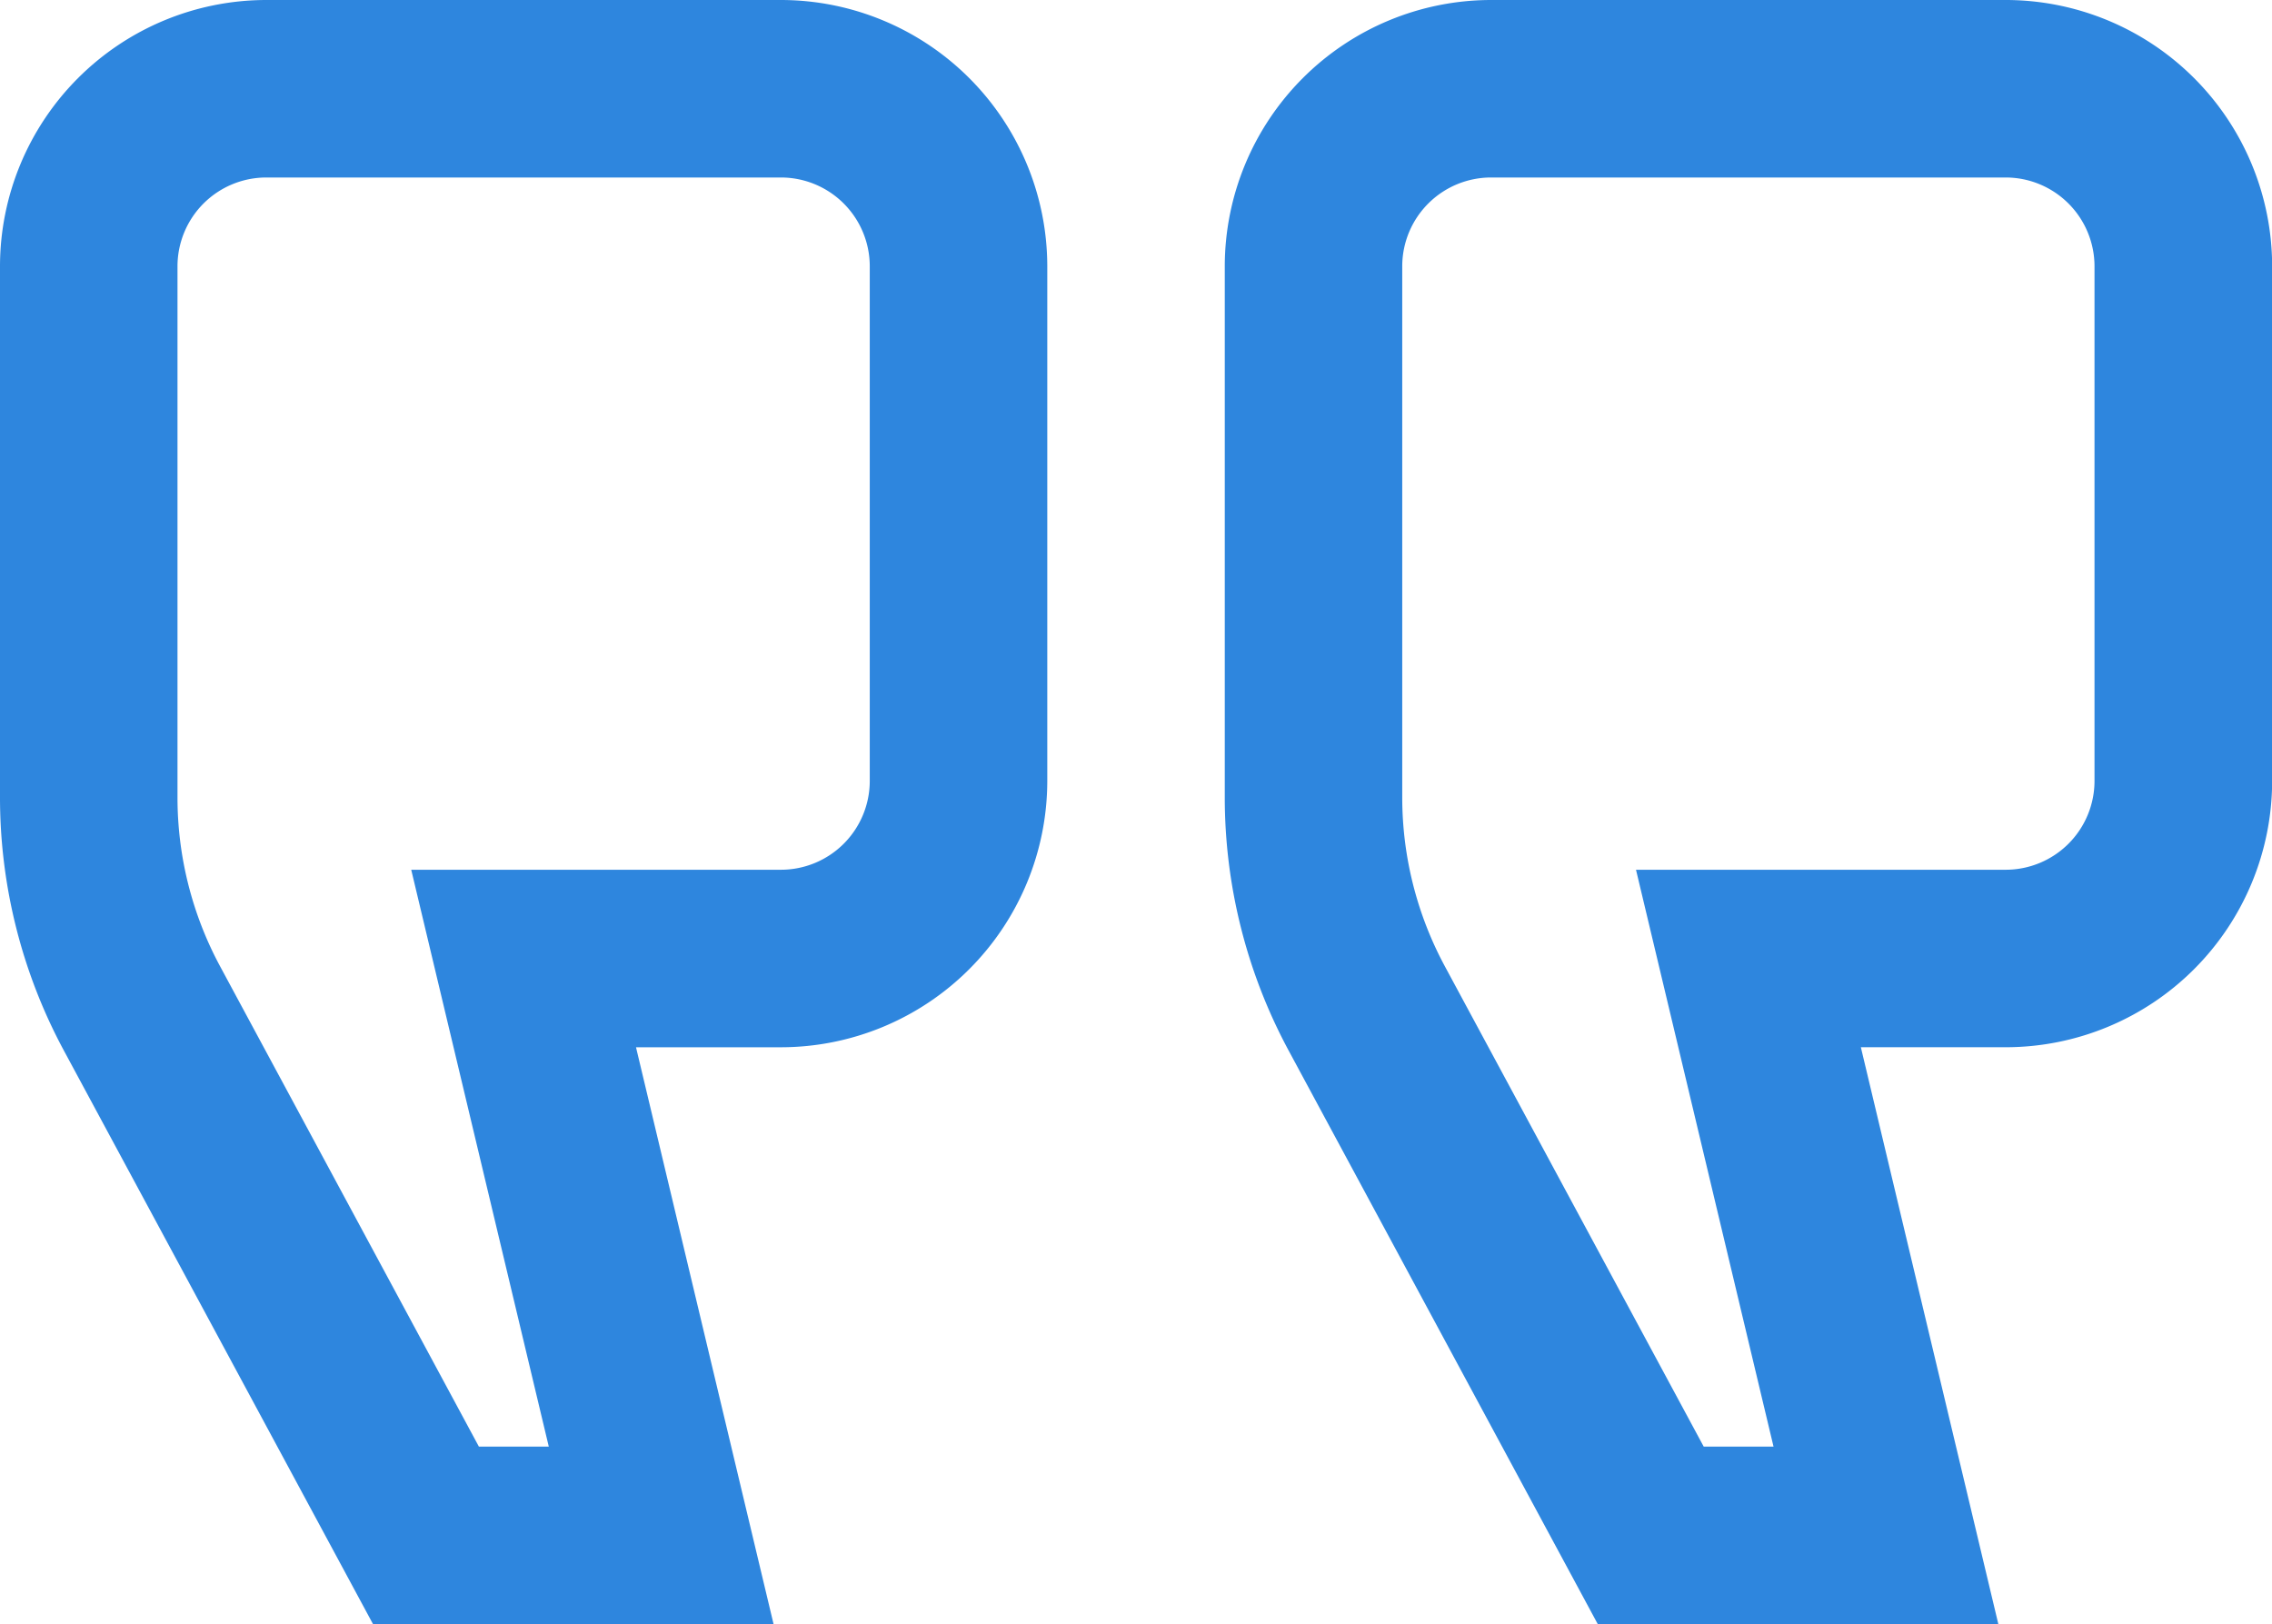 <svg xmlns="http://www.w3.org/2000/svg" width="83.024" height="59.349" viewBox="0 0 83.024 59.349">
  <path id="quotation_1_" data-name="quotation (1)" d="M58.386,53.6H73.024L68,32.519h5.3a9.74,9.74,0,0,0,9.729-9.729V3.979A9.74,9.74,0,0,0,73.295-5.75H54.485a9.74,9.74,0,0,0-9.729,9.729V23.4a19.521,19.521,0,0,0,2.33,9.233Zm6.423-6.486H62.258L52.795,29.555A13.014,13.014,0,0,1,51.241,23.4V3.979A3.247,3.247,0,0,1,54.485.736h18.81a3.247,3.247,0,0,1,3.243,3.243V22.79a3.247,3.247,0,0,1-3.243,3.243H59.783ZM13.631,53.6H28.268l-5.027-21.08h5.3a9.74,9.74,0,0,0,9.729-9.729V3.979A9.74,9.74,0,0,0,28.54-5.75H9.729A9.74,9.74,0,0,0,0,3.979V23.4a19.521,19.521,0,0,0,2.33,9.233Zm6.423-6.486H17.5L8.039,29.555A13.014,13.014,0,0,1,6.486,23.4V3.979A3.247,3.247,0,0,1,9.729.736H28.54a3.247,3.247,0,0,1,3.243,3.243V22.79a3.247,3.247,0,0,1-3.243,3.243H15.027Zm0,0" transform="translate(0 5.75)" fill="#2e86de"/>
</svg>
